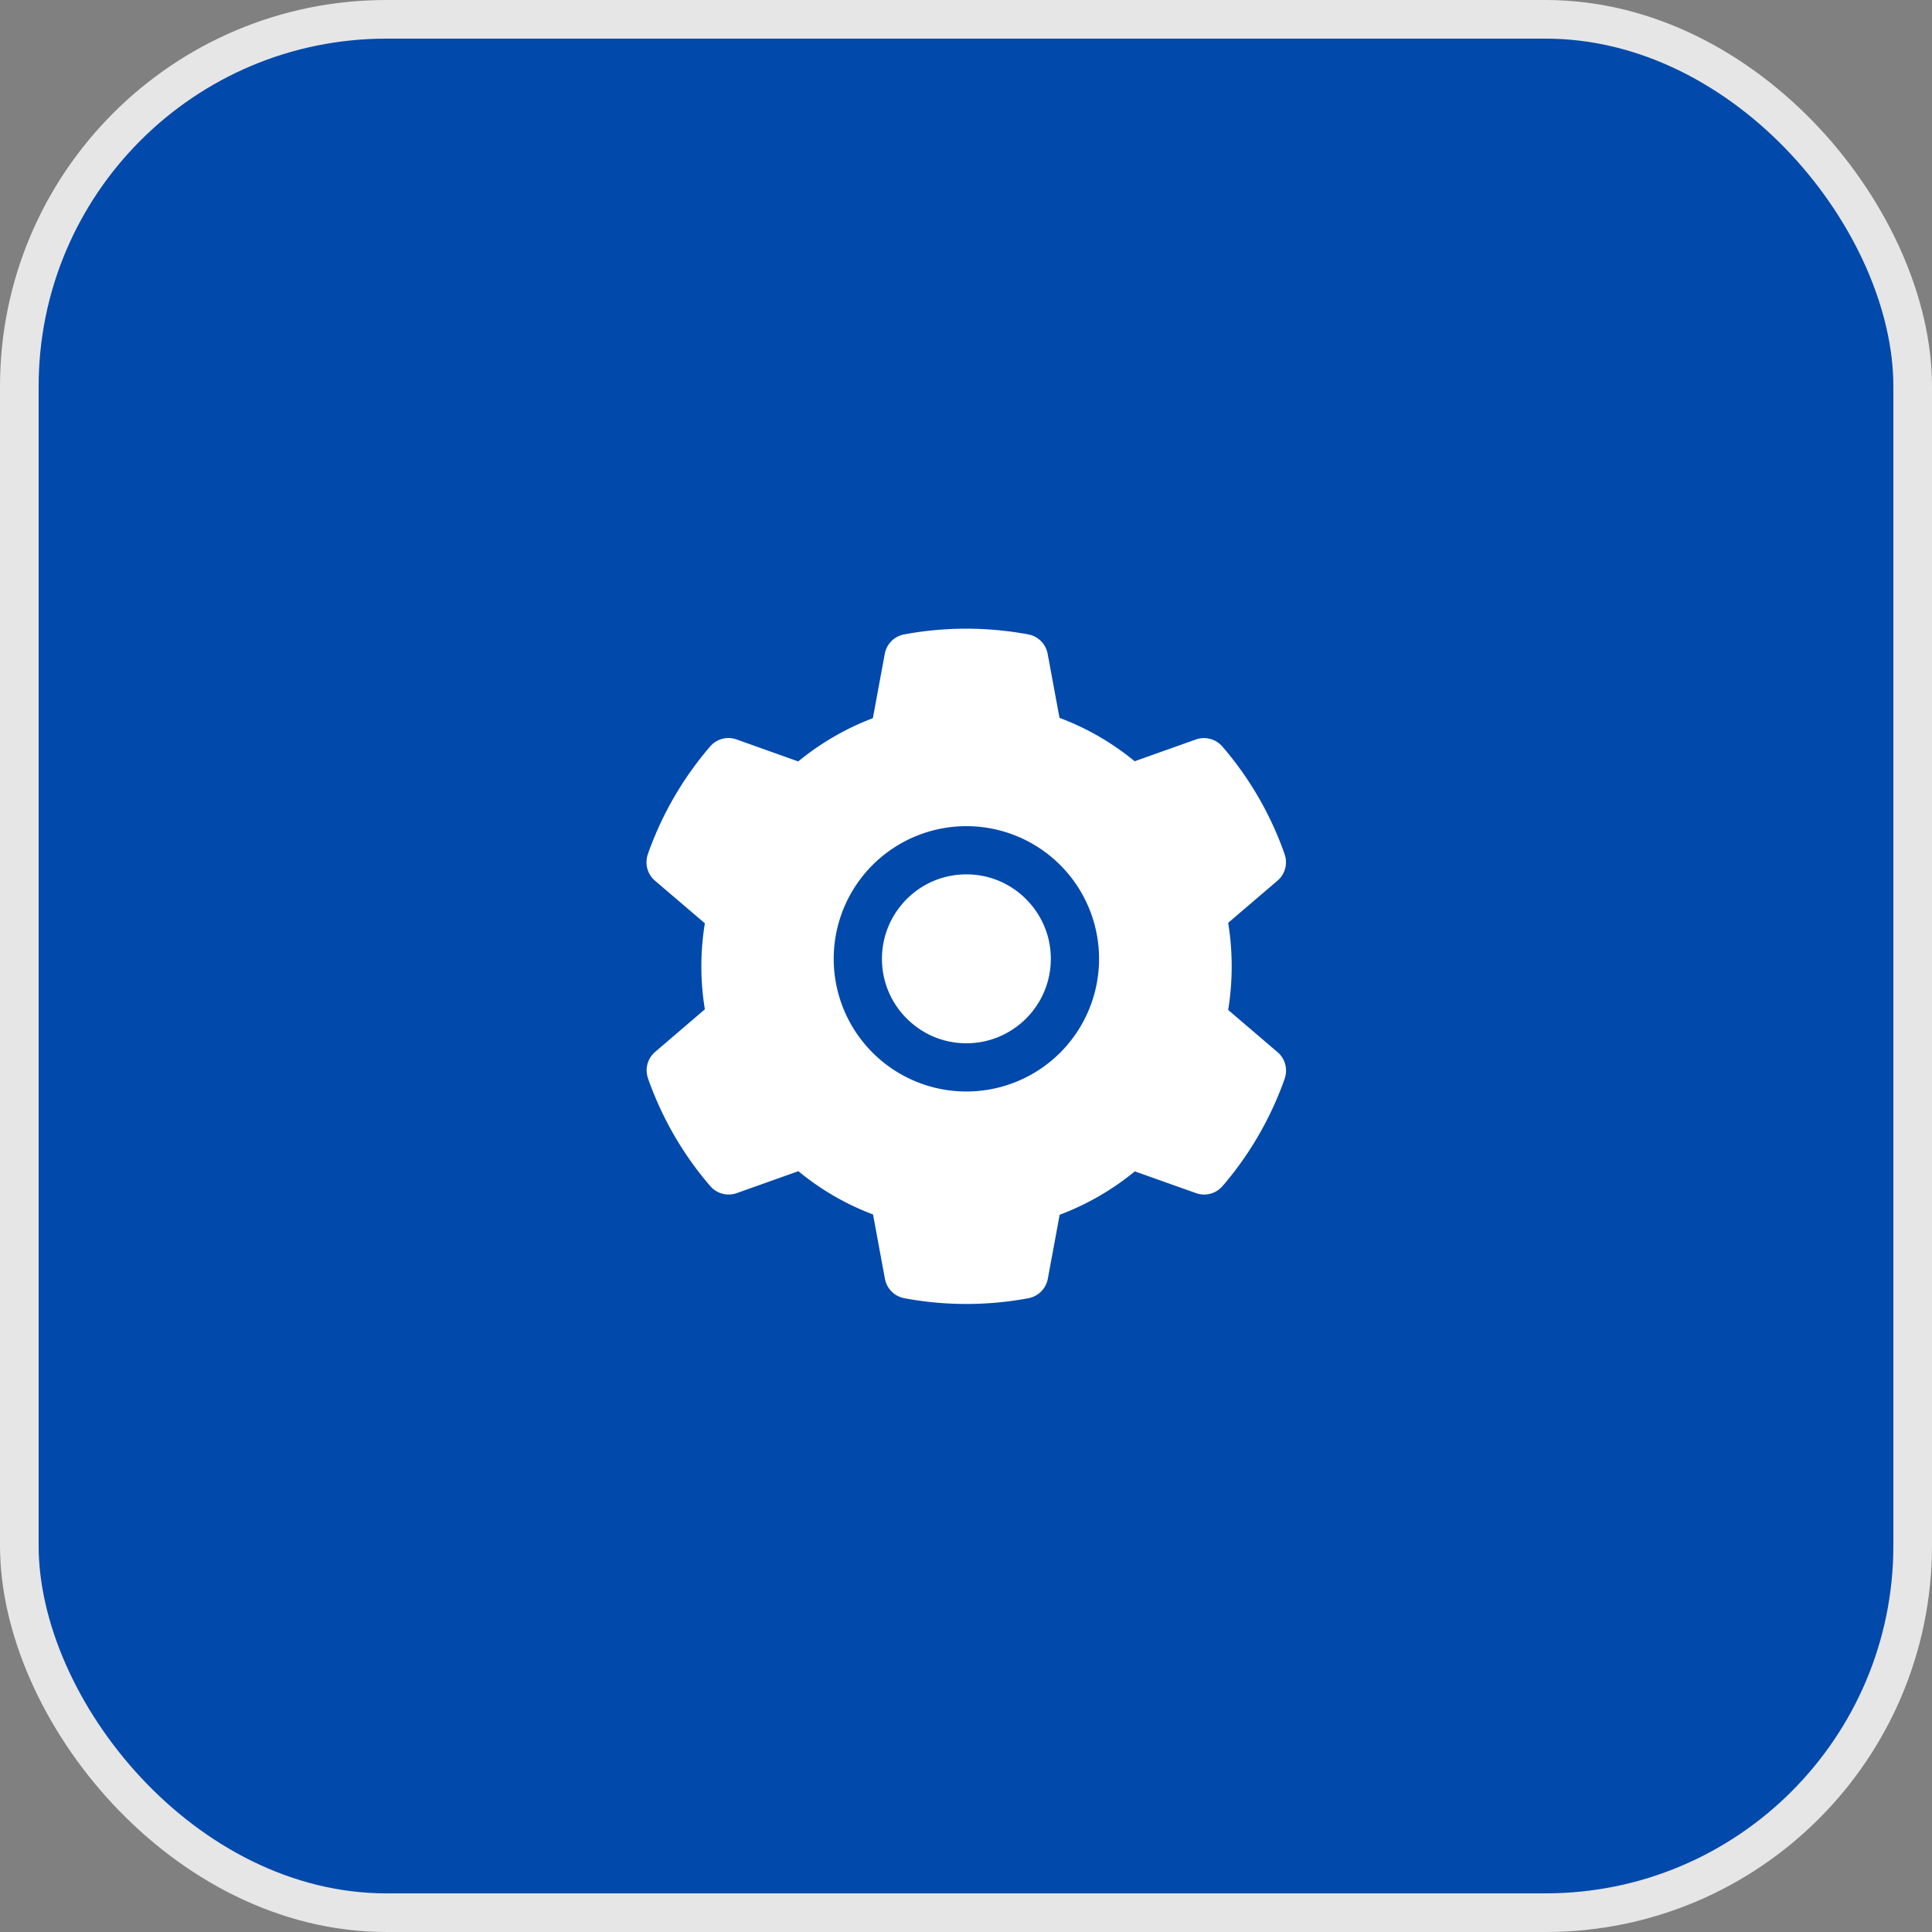 <svg width="50" height="50" fill="none" xmlns="http://www.w3.org/2000/svg"><rect width="100%" height="100%" fill="#808080" stroke="none"/><rect x=".5" y=".5" width="49" height="49" rx="9.5" fill="#0149AB" stroke="#E6E6E6"/><path d="M25.01 22.629c-.584 0-1.131.226-1.545.64-.412.415-.64.962-.64 1.546 0 .583.228 1.13.64 1.544.414.412.96.641 1.545.641.584 0 1.13-.229 1.545-.64.412-.415.64-.962.64-1.546 0-.584-.228-1.13-.64-1.544a2.168 2.168 0 0 0-1.545-.641Zm8.052 4.6-1.277-1.092a7.023 7.023 0 0 0 0-2.254l1.277-1.092a.625.625 0 0 0 .182-.688l-.017-.05a8.644 8.644 0 0 0-1.555-2.69l-.035-.04a.628.628 0 0 0-.686-.186l-1.586.564a6.819 6.819 0 0 0-1.945-1.123l-.307-1.658a.626.626 0 0 0-.504-.502l-.052-.01a8.801 8.801 0 0 0-3.102 0l-.053.01a.626.626 0 0 0-.504.502l-.308 1.666c-.7.266-1.353.644-1.932 1.12l-1.598-.57a.624.624 0 0 0-.685.186l-.035.041a8.707 8.707 0 0 0-1.555 2.69l-.017.05a.627.627 0 0 0 .181.688l1.293 1.104a6.86 6.86 0 0 0 0 2.226l-1.289 1.104a.626.626 0 0 0-.181.687l.017.05c.354.983.875 1.892 1.555 2.69l.035.041a.627.627 0 0 0 .685.186l1.598-.569a6.76 6.76 0 0 0 1.932 1.12l.308 1.666a.627.627 0 0 0 .504.502l.053.01a8.754 8.754 0 0 0 3.102 0l.052-.01a.627.627 0 0 0 .504-.502l.307-1.658a6.865 6.865 0 0 0 1.945-1.123l1.586.564a.625.625 0 0 0 .686-.186l.035-.04a8.709 8.709 0 0 0 1.555-2.69l.017-.05a.63.63 0 0 0-.185-.684Zm-8.052 1.019a3.433 3.433 0 1 1 0-6.867 3.433 3.433 0 0 1 0 6.867Z" fill="#fff"/></svg>